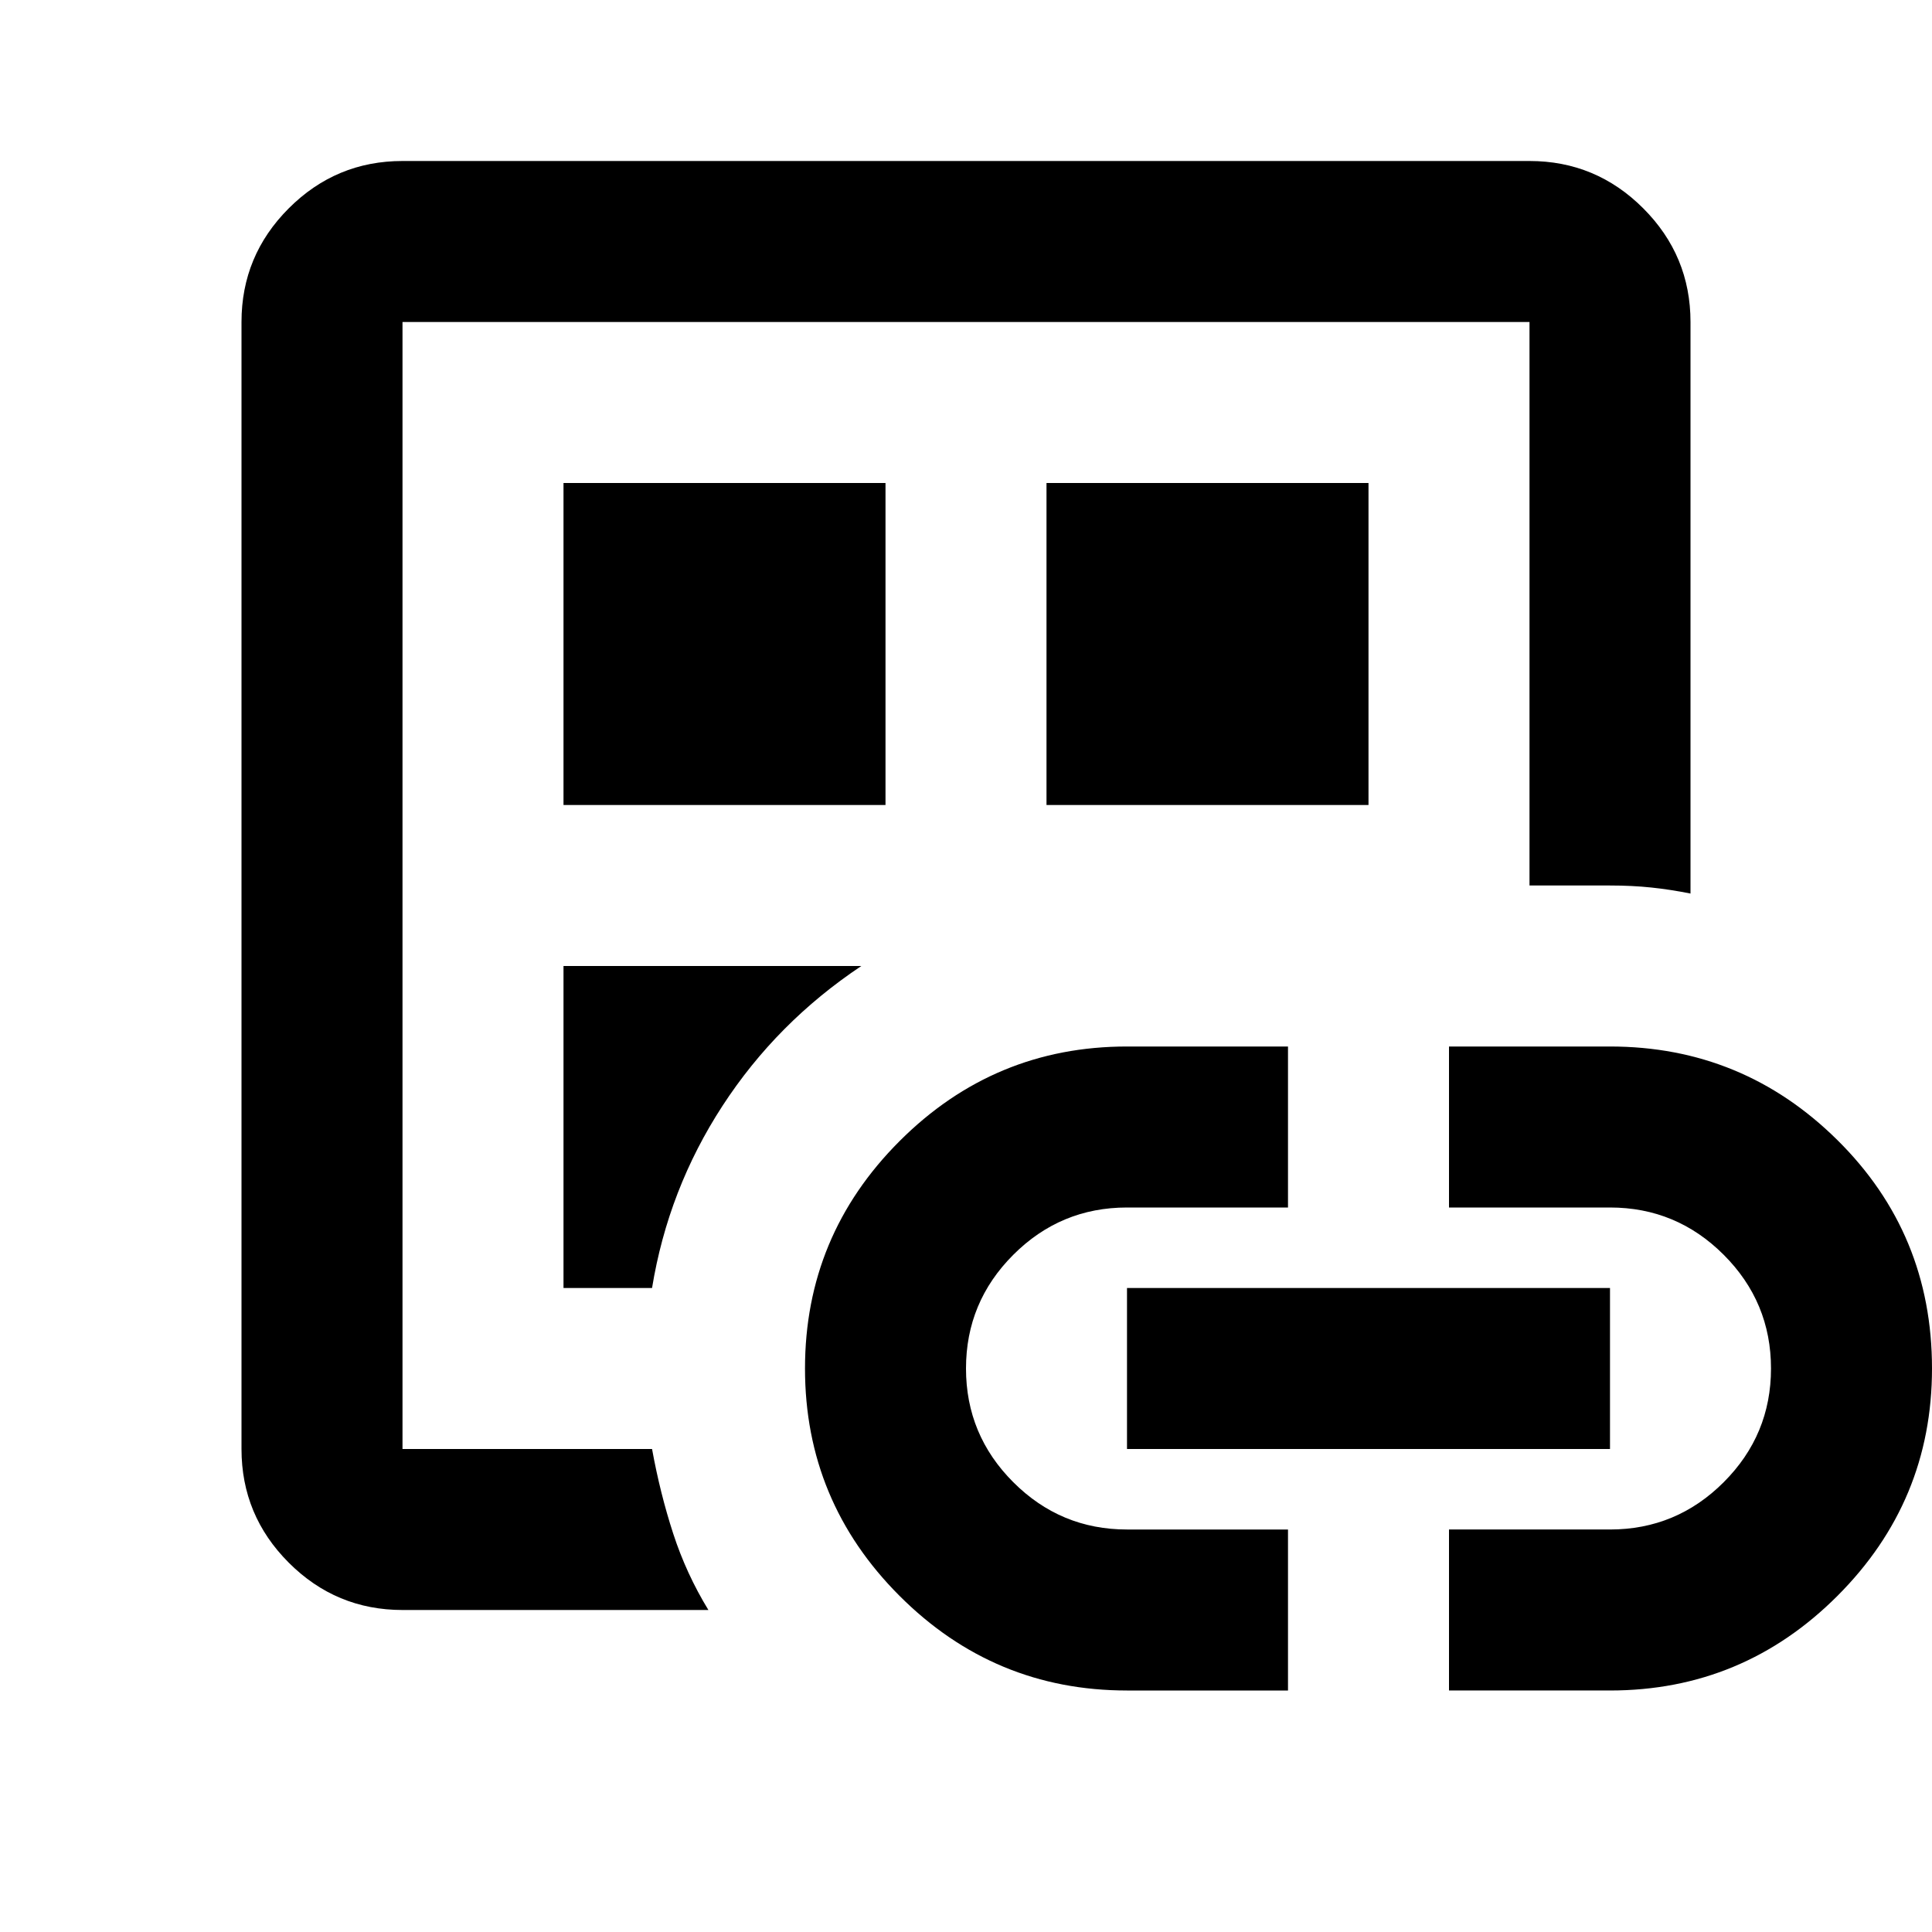 <svg xmlns="http://www.w3.org/2000/svg" height="24px" viewBox="0 -960 960 960" width="24px" fill="#000000"><path d="M200-160q-33 0-56.5-23.5T120-240v-560q0-33 23.5-56.5T200-880h560q33 0 56.5 23.5T840-800v284q-10-2-19.5-3t-20.5-1h-40v-280H200v560h124q4 22 10.5 42t17.5 38H200Zm0-120v40-560 520Zm80-40h44q8-49 35-90.5t69-69.5H280v160Zm0-240h160v-160H280v160Zm280 440q-66 0-113-47t-47-113q0-66 47-113t113-47h80v80h-80q-33 0-56.5 23.5T480-280q0 33 23.5 56.5T560-200h80v80h-80Zm-40-440h160v-160H520v160Zm40 320v-80h240v80H560Zm160 120v-80h80q33 0 56.5-23.5T880-280q0-33-23.5-56.5T800-360h-80v-80h80q66 0 113 46.5T960-280q0 66-47 113t-113 47h-80Z"/></svg>